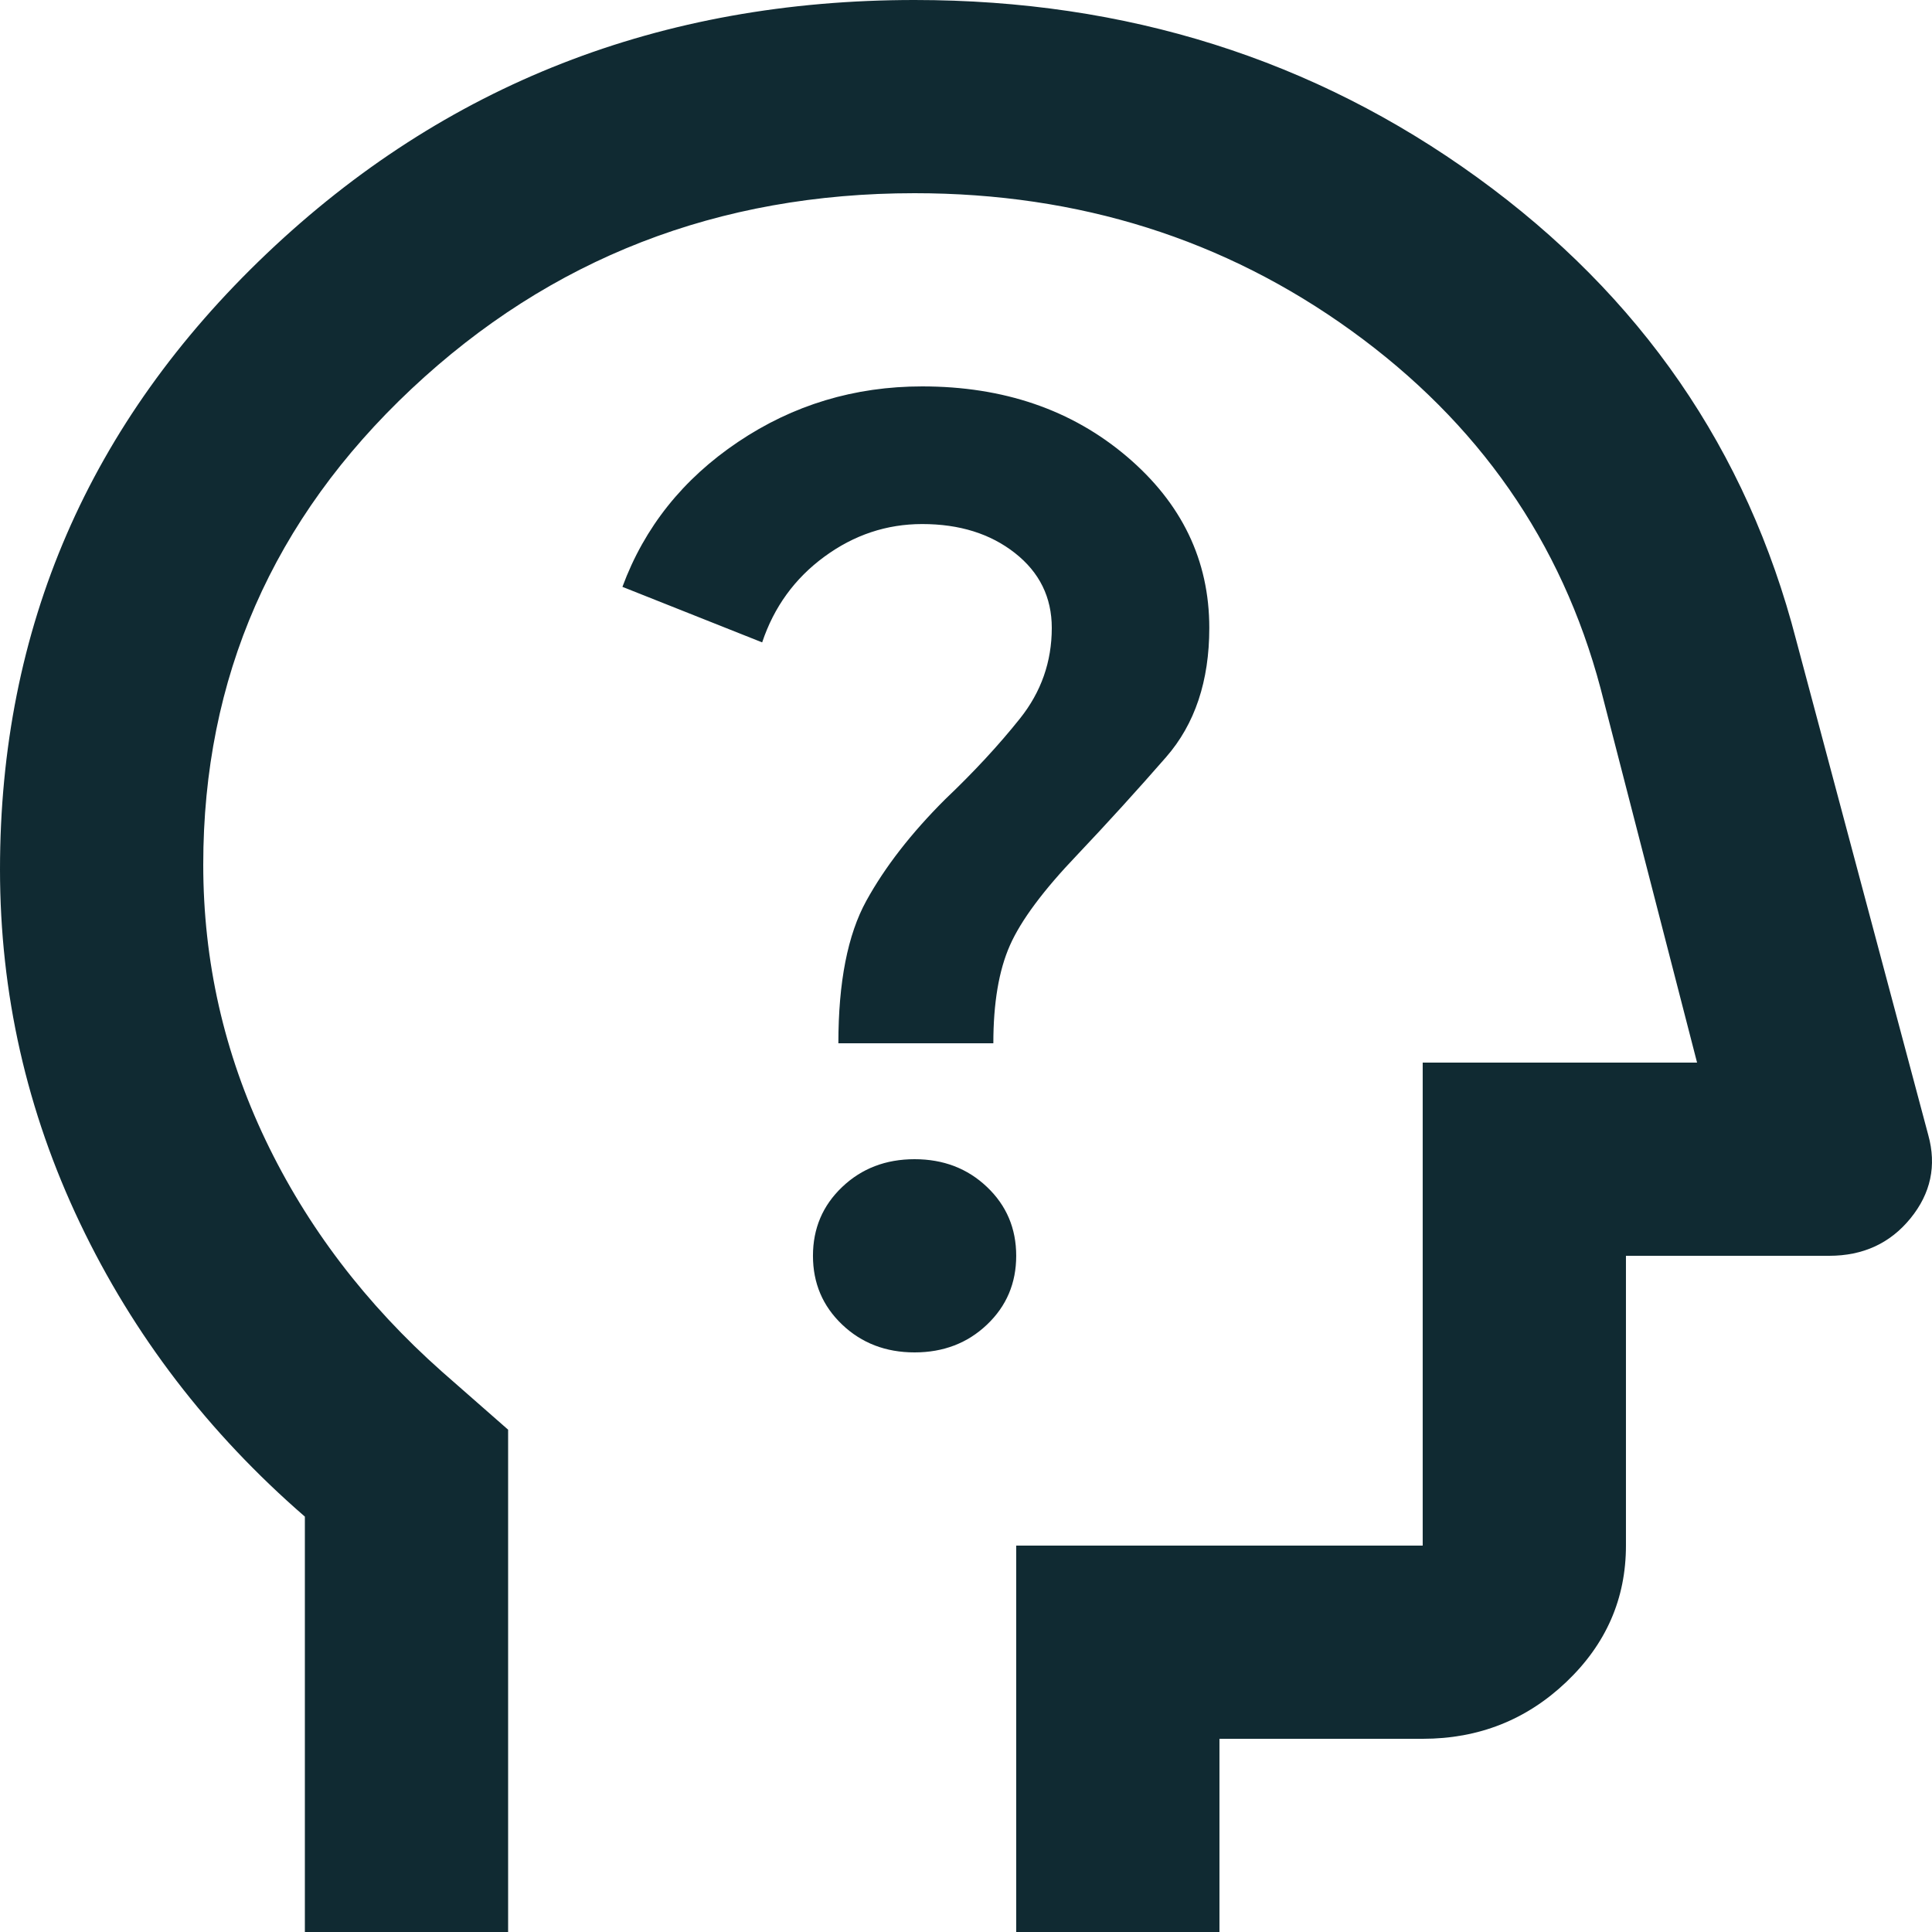 <svg xmlns="http://www.w3.org/2000/svg" width="85" height="85" viewBox="0 0 85 85" fill="none"><path d="M13.413 85V66.725C9.165 63.042 5.868 58.739 3.521 53.816C1.174 48.893 0 43.704 0 38.25C0 27.625 3.912 18.594 11.736 11.156C19.56 3.719 29.061 0 40.238 0C49.553 0 57.805 2.603 64.996 7.809C72.187 13.016 76.862 19.798 79.023 28.156L84.836 49.938C85.208 51.283 84.947 52.505 84.053 53.603C83.159 54.701 81.967 55.25 80.477 55.25H71.535V68C71.535 70.338 70.659 72.338 68.908 74.003C67.157 75.668 65.052 76.5 62.593 76.5H53.651V85H44.709V68H62.593V46.75H74.664L70.417 30.281C68.703 23.835 65.052 18.594 59.463 14.556C53.874 10.519 47.466 8.5 40.238 8.5C31.595 8.5 24.218 11.369 18.107 17.106C11.997 22.844 8.942 29.821 8.942 38.038C8.942 42.288 9.855 46.325 11.68 50.15C13.506 53.975 16.095 57.375 19.448 60.35L22.355 62.9V85H13.413ZM40.238 59.5C41.505 59.5 42.567 59.093 43.424 58.278C44.281 57.464 44.709 56.454 44.709 55.25C44.709 54.046 44.281 53.036 43.424 52.222C42.567 51.407 41.505 51 40.238 51C38.971 51 37.91 51.407 37.053 52.222C36.196 53.036 35.767 54.046 35.767 55.25C35.767 56.454 36.196 57.464 37.053 58.278C37.91 59.093 38.971 59.5 40.238 59.5ZM36.885 45.9H43.703C43.703 44.129 43.945 42.695 44.43 41.597C44.914 40.499 45.901 39.171 47.392 37.612C48.733 36.196 50.037 34.761 51.304 33.309C52.571 31.857 53.204 29.962 53.204 27.625C53.204 24.65 51.993 22.135 49.571 20.081C47.15 18.027 44.15 17 40.574 17C37.593 17 34.892 17.815 32.47 19.444C30.048 21.073 28.353 23.198 27.384 25.819L33.532 28.262C34.053 26.704 34.966 25.447 36.27 24.491C37.574 23.534 39.009 23.056 40.574 23.056C42.213 23.056 43.573 23.481 44.653 24.331C45.734 25.181 46.274 26.279 46.274 27.625C46.274 29.113 45.808 30.441 44.877 31.609C43.945 32.778 42.846 33.965 41.58 35.169C40.089 36.656 38.934 38.144 38.115 39.631C37.295 41.119 36.885 43.208 36.885 45.9Z" fill="#102A32"></path></svg>